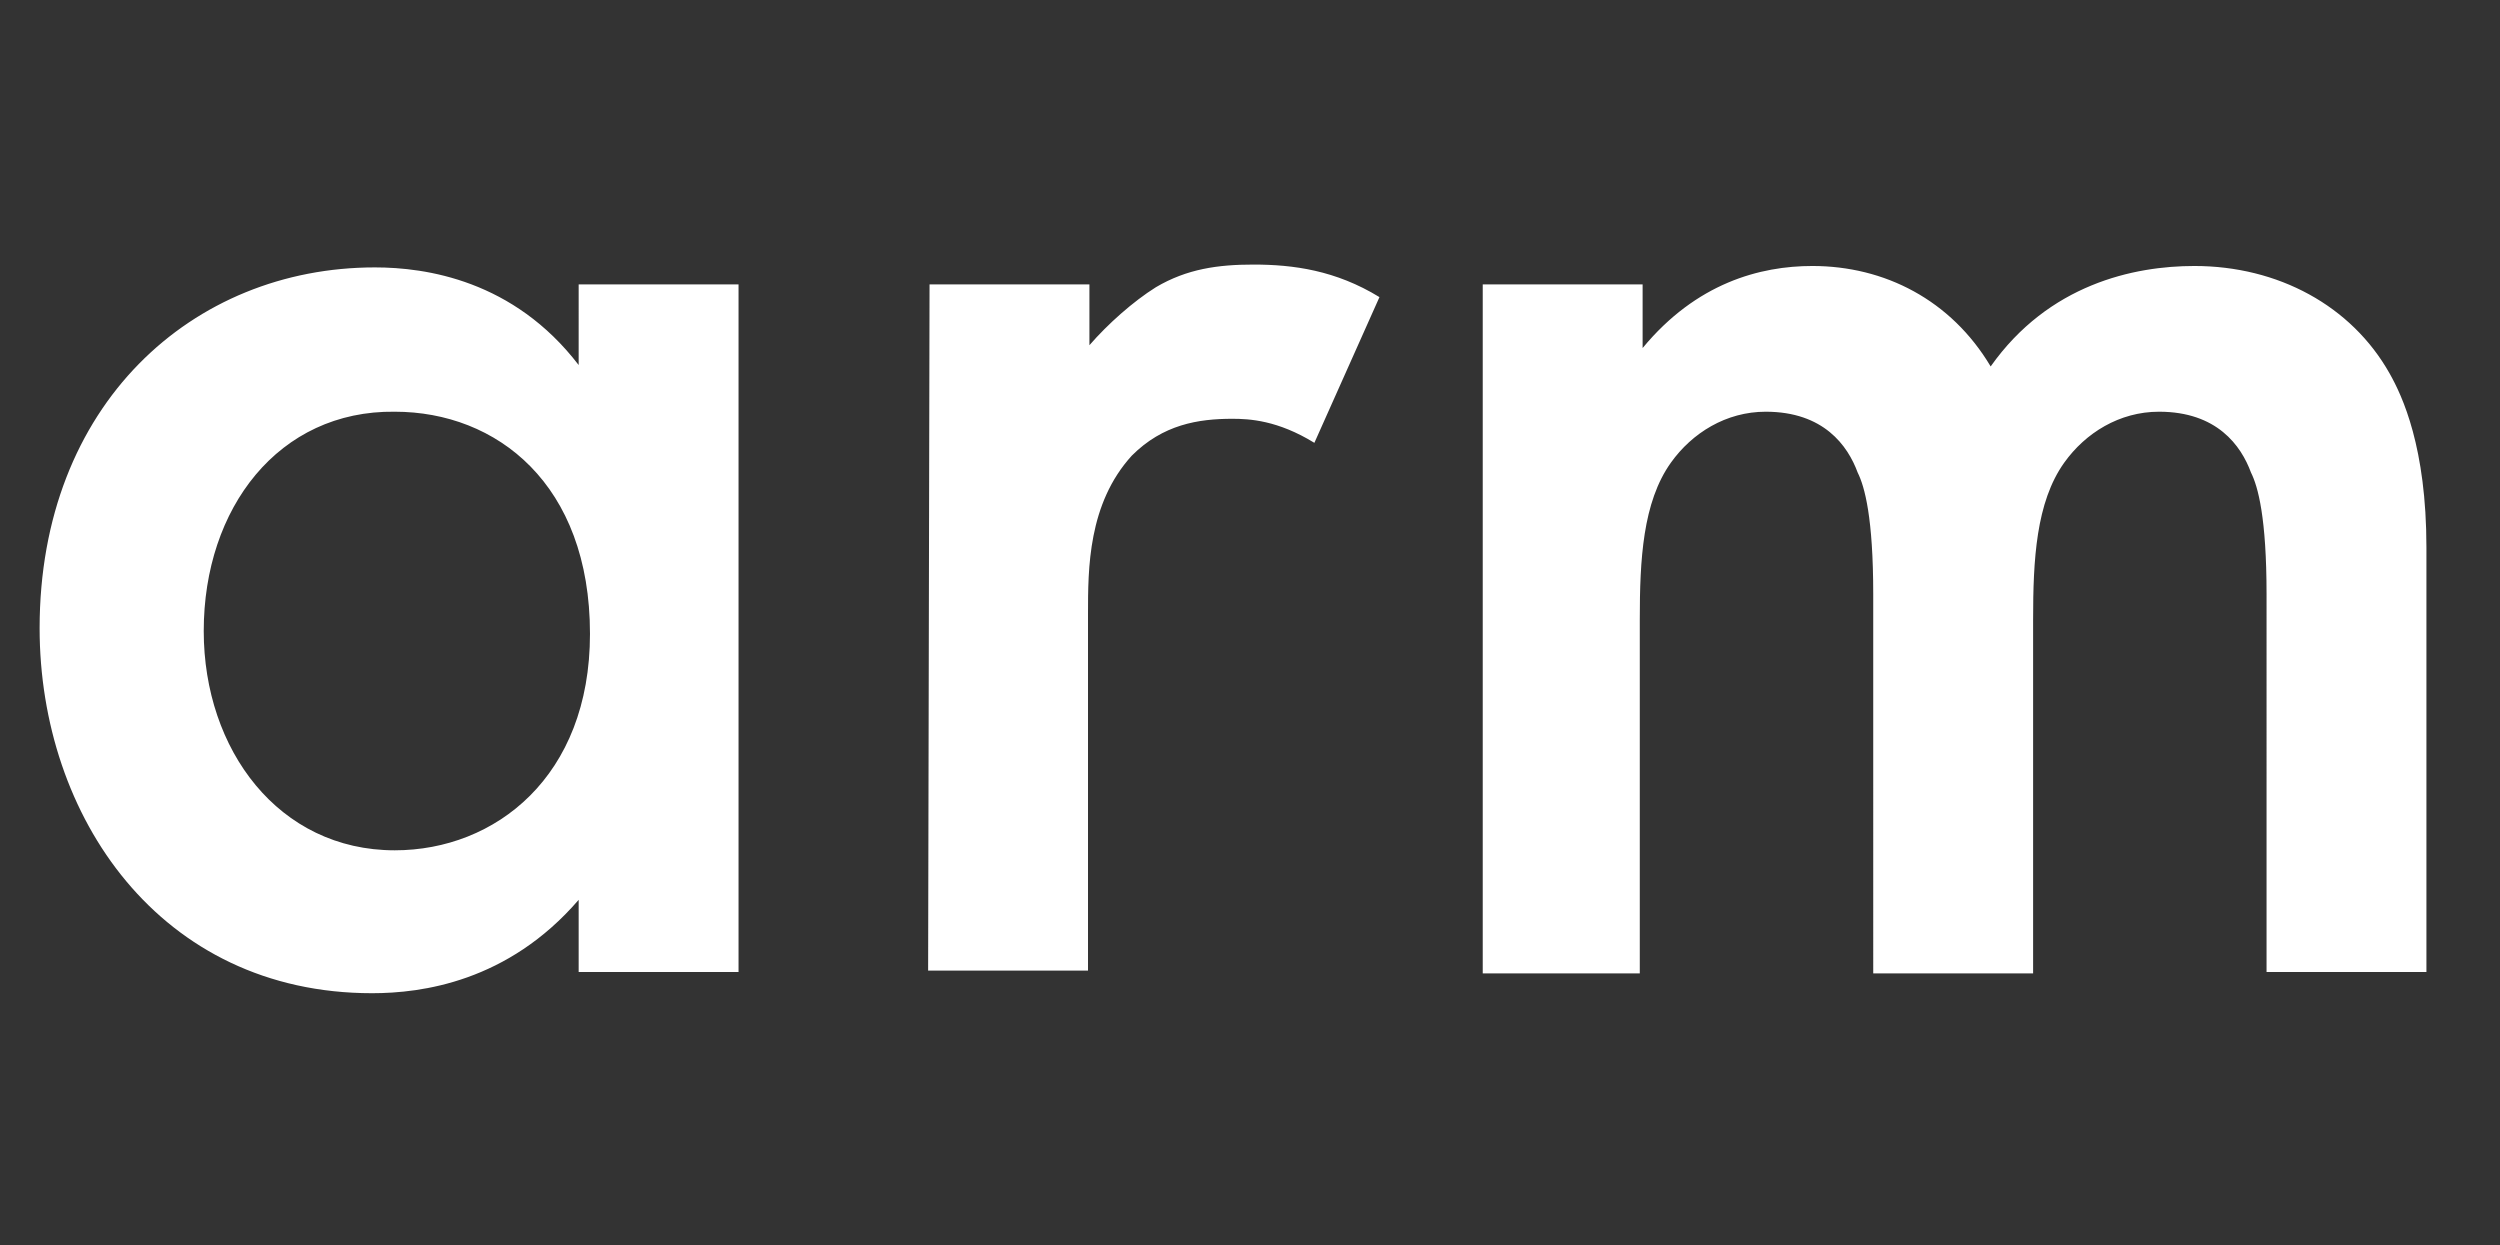 <?xml version="1.0" encoding="utf-8"?>
<!-- Generator: Adobe Illustrator 24.0.1, SVG Export Plug-In . SVG Version: 6.00 Build 0)  -->
<svg version="1.1" id="Layer_1" xmlns="http://www.w3.org/2000/svg" xmlns:xlink="http://www.w3.org/1999/xlink" x="0px" y="0px"
	 viewBox="0 0 176.7 88" style="enable-background:new 0 0 176.7 88;" xml:space="preserve">
<rect x="0" y="0" width="176.7" height="88" fill="#333333" stroke="none"/>
<style type="text/css">
	.st0{fill:#FFFFFF;}
</style>
<path class="st0" d="M40.9,20.1h11.3v48.6H40.9v-5.1c-5,5.8-11.1,6.6-14.6,6.6c-15,0-23.5-12.5-23.5-25.8
	c0-15.8,10.8-25.5,23.7-25.5c3.6,0,9.8,0.9,14.4,6.9C40.9,25.7,40.9,20.1,40.9,20.1z M14.4,44.6c0,8.4,5.3,15.5,13.5,15.5
	c7.1,0,13.8-5.2,13.8-15.3c0-10.6-6.6-15.7-13.8-15.7C19.7,29,14.4,35.9,14.4,44.6z M65.7,20.1H77v4.3c1.3-1.5,3.1-3.1,4.7-4.1
	c2.2-1.3,4.4-1.6,6.9-1.6c2.8,0,5.8,0.4,8.9,2.3l-4.6,10.3c-2.6-1.6-4.6-1.7-5.8-1.7c-2.4,0-4.9,0.4-7.1,2.6
	c-3.1,3.4-3.1,8-3.1,11.2v25.2H65.6L65.7,20.1z M104.8,20.1h11.3v4.5c3.8-4.6,8.3-5.8,12-5.8c5.1,0,9.8,2.4,12.6,7.1
	c4.1-5.8,10.1-7.1,14.4-7.1c5.9,0,11.1,2.8,13.8,7.6c0.9,1.6,2.6,5.2,2.6,12.3v30h-11.3V42c0-5.4-0.6-7.6-1.1-8.6
	c-0.7-1.9-2.4-4.3-6.5-4.3c-2.8,0-5.2,1.5-6.7,3.6c-2,2.8-2.2,6.9-2.2,11.1v25h-11.3V42c0-5.4-0.6-7.6-1.1-8.6
	c-0.7-1.9-2.4-4.3-6.5-4.3c-2.8,0-5.2,1.5-6.7,3.6c-2,2.8-2.2,6.9-2.2,11.1v25h-11.1V20.1z"/>
</svg>

